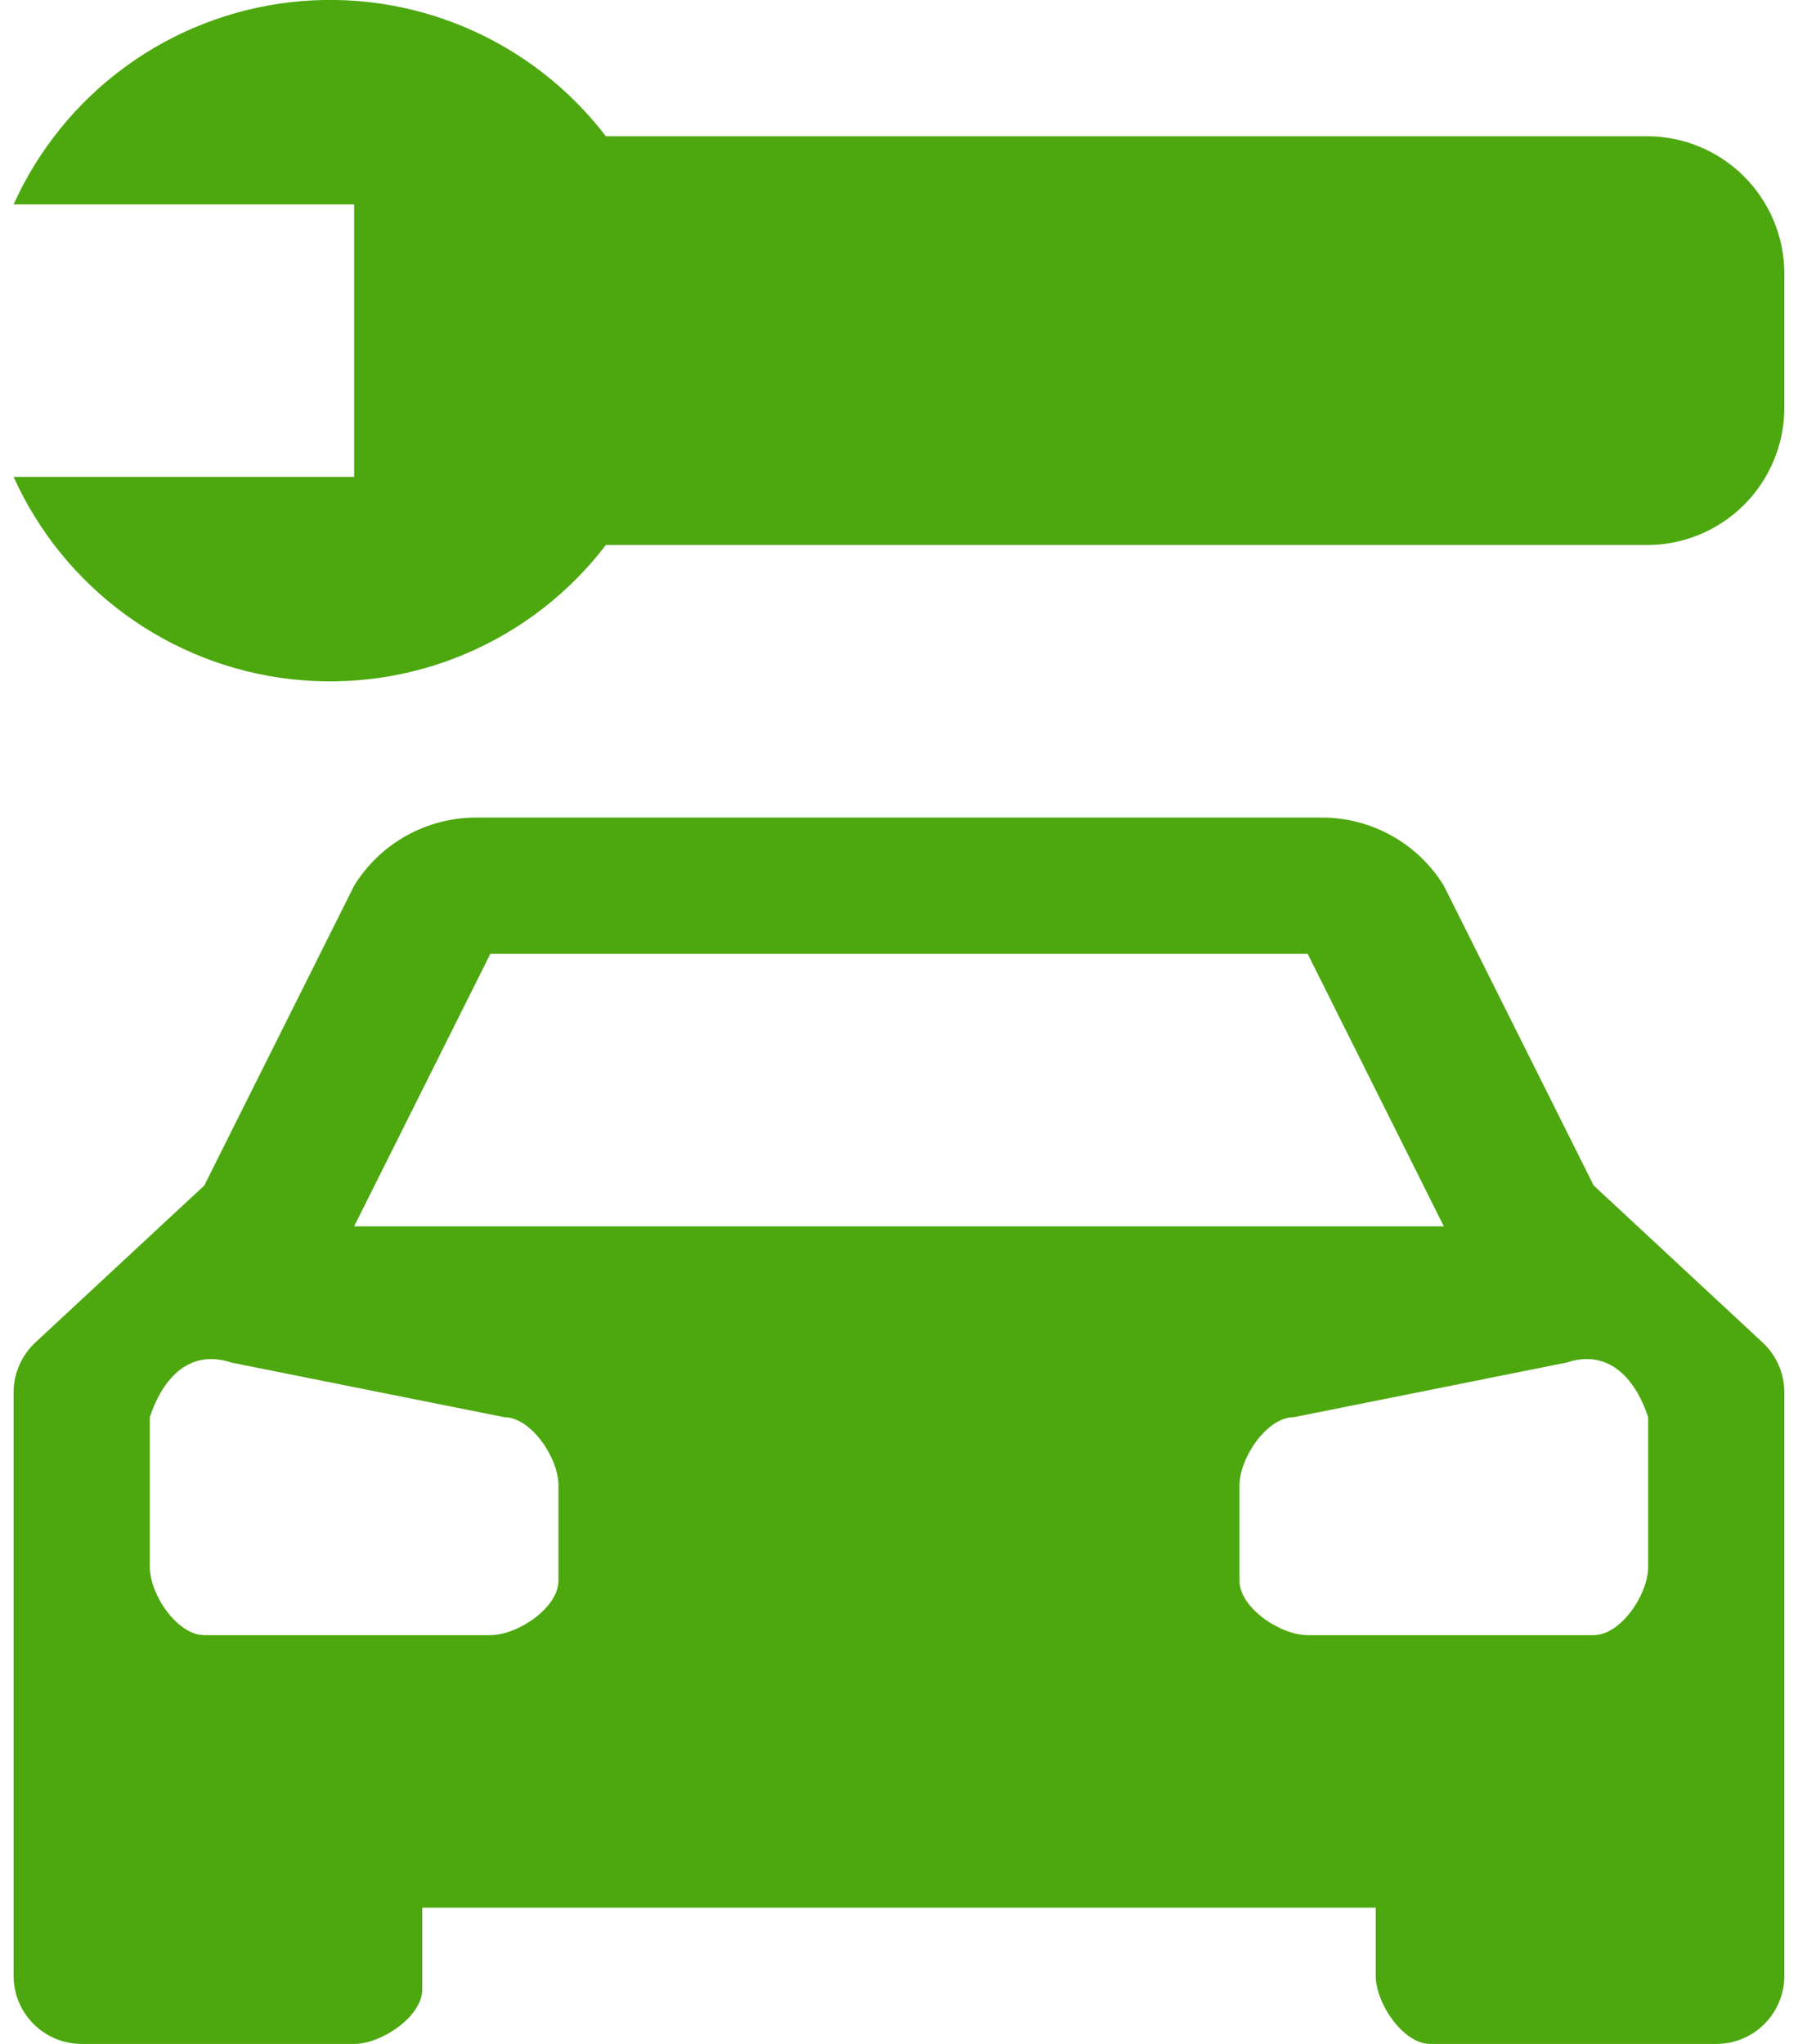 <svg width="44" height="50" viewBox="0 0 44 50" fill="none" xmlns="http://www.w3.org/2000/svg">
  <path d="M39 29L35.333 21.667C35.018 21.155 34.577 20.732 34.051 20.441C33.526 20.149 32.934 19.997 32.333 20H11.666C11.065 19.997 10.473 20.149 9.948 20.441C9.423 20.732 8.981 21.155 8.666 21.667L5 29L0.866 32.84C0.698 32.996 0.564 33.186 0.472 33.396C0.38 33.607 0.333 33.834 0.333 34.063V48.333C0.333 48.776 0.509 49.199 0.821 49.512C1.134 49.825 1.558 50 2 50H8.666C9.333 50 10.333 49.333 10.333 48.667V46.667H33.666V48.333C33.666 49 34.333 50 35 50H42C42.442 50 42.866 49.825 43.178 49.512C43.491 49.199 43.666 48.776 43.666 48.333V34.063C43.666 33.834 43.619 33.607 43.528 33.396C43.436 33.186 43.301 32.996 43.133 32.84L39 29ZM12 23.333H32L35.333 30H8.666L12 23.333ZM13.666 38.667C13.666 39.333 12.666 40 12 40H5C4.333 40 3.666 39 3.666 38.333V34.667C4 33.667 4.666 33 5.666 33.333L12.333 34.667C13 34.667 13.666 35.667 13.666 36.333V38.667ZM40.333 38.333C40.333 39 39.666 40 39 40H32C31.333 40 30.333 39.333 30.333 38.667V36.333C30.333 35.667 31 34.667 31.666 34.667L38.333 33.333C39.333 33 40 33.667 40.333 34.667V38.333ZM43.666 6.667V10C43.658 10.892 43.297 11.743 42.661 12.368C42.026 12.993 41.168 13.341 40.276 13.333H14.826C13.933 14.501 12.752 15.417 11.399 15.992C10.046 16.567 8.567 16.78 7.107 16.613C5.646 16.445 4.254 15.901 3.067 15.034C1.88 14.167 0.938 13.007 0.333 11.667H8.666V5H0.333C0.938 3.66 1.88 2.5 3.067 1.633C4.254 0.766 5.646 0.222 7.107 0.054C8.567 -0.114 10.046 0.1 11.399 0.675C12.752 1.25 13.933 2.166 14.826 3.333H40.276C41.168 3.326 42.026 3.673 42.661 4.298C43.297 4.924 43.658 5.775 43.666 6.667Z" fill="#4da80f"/>
</svg>
